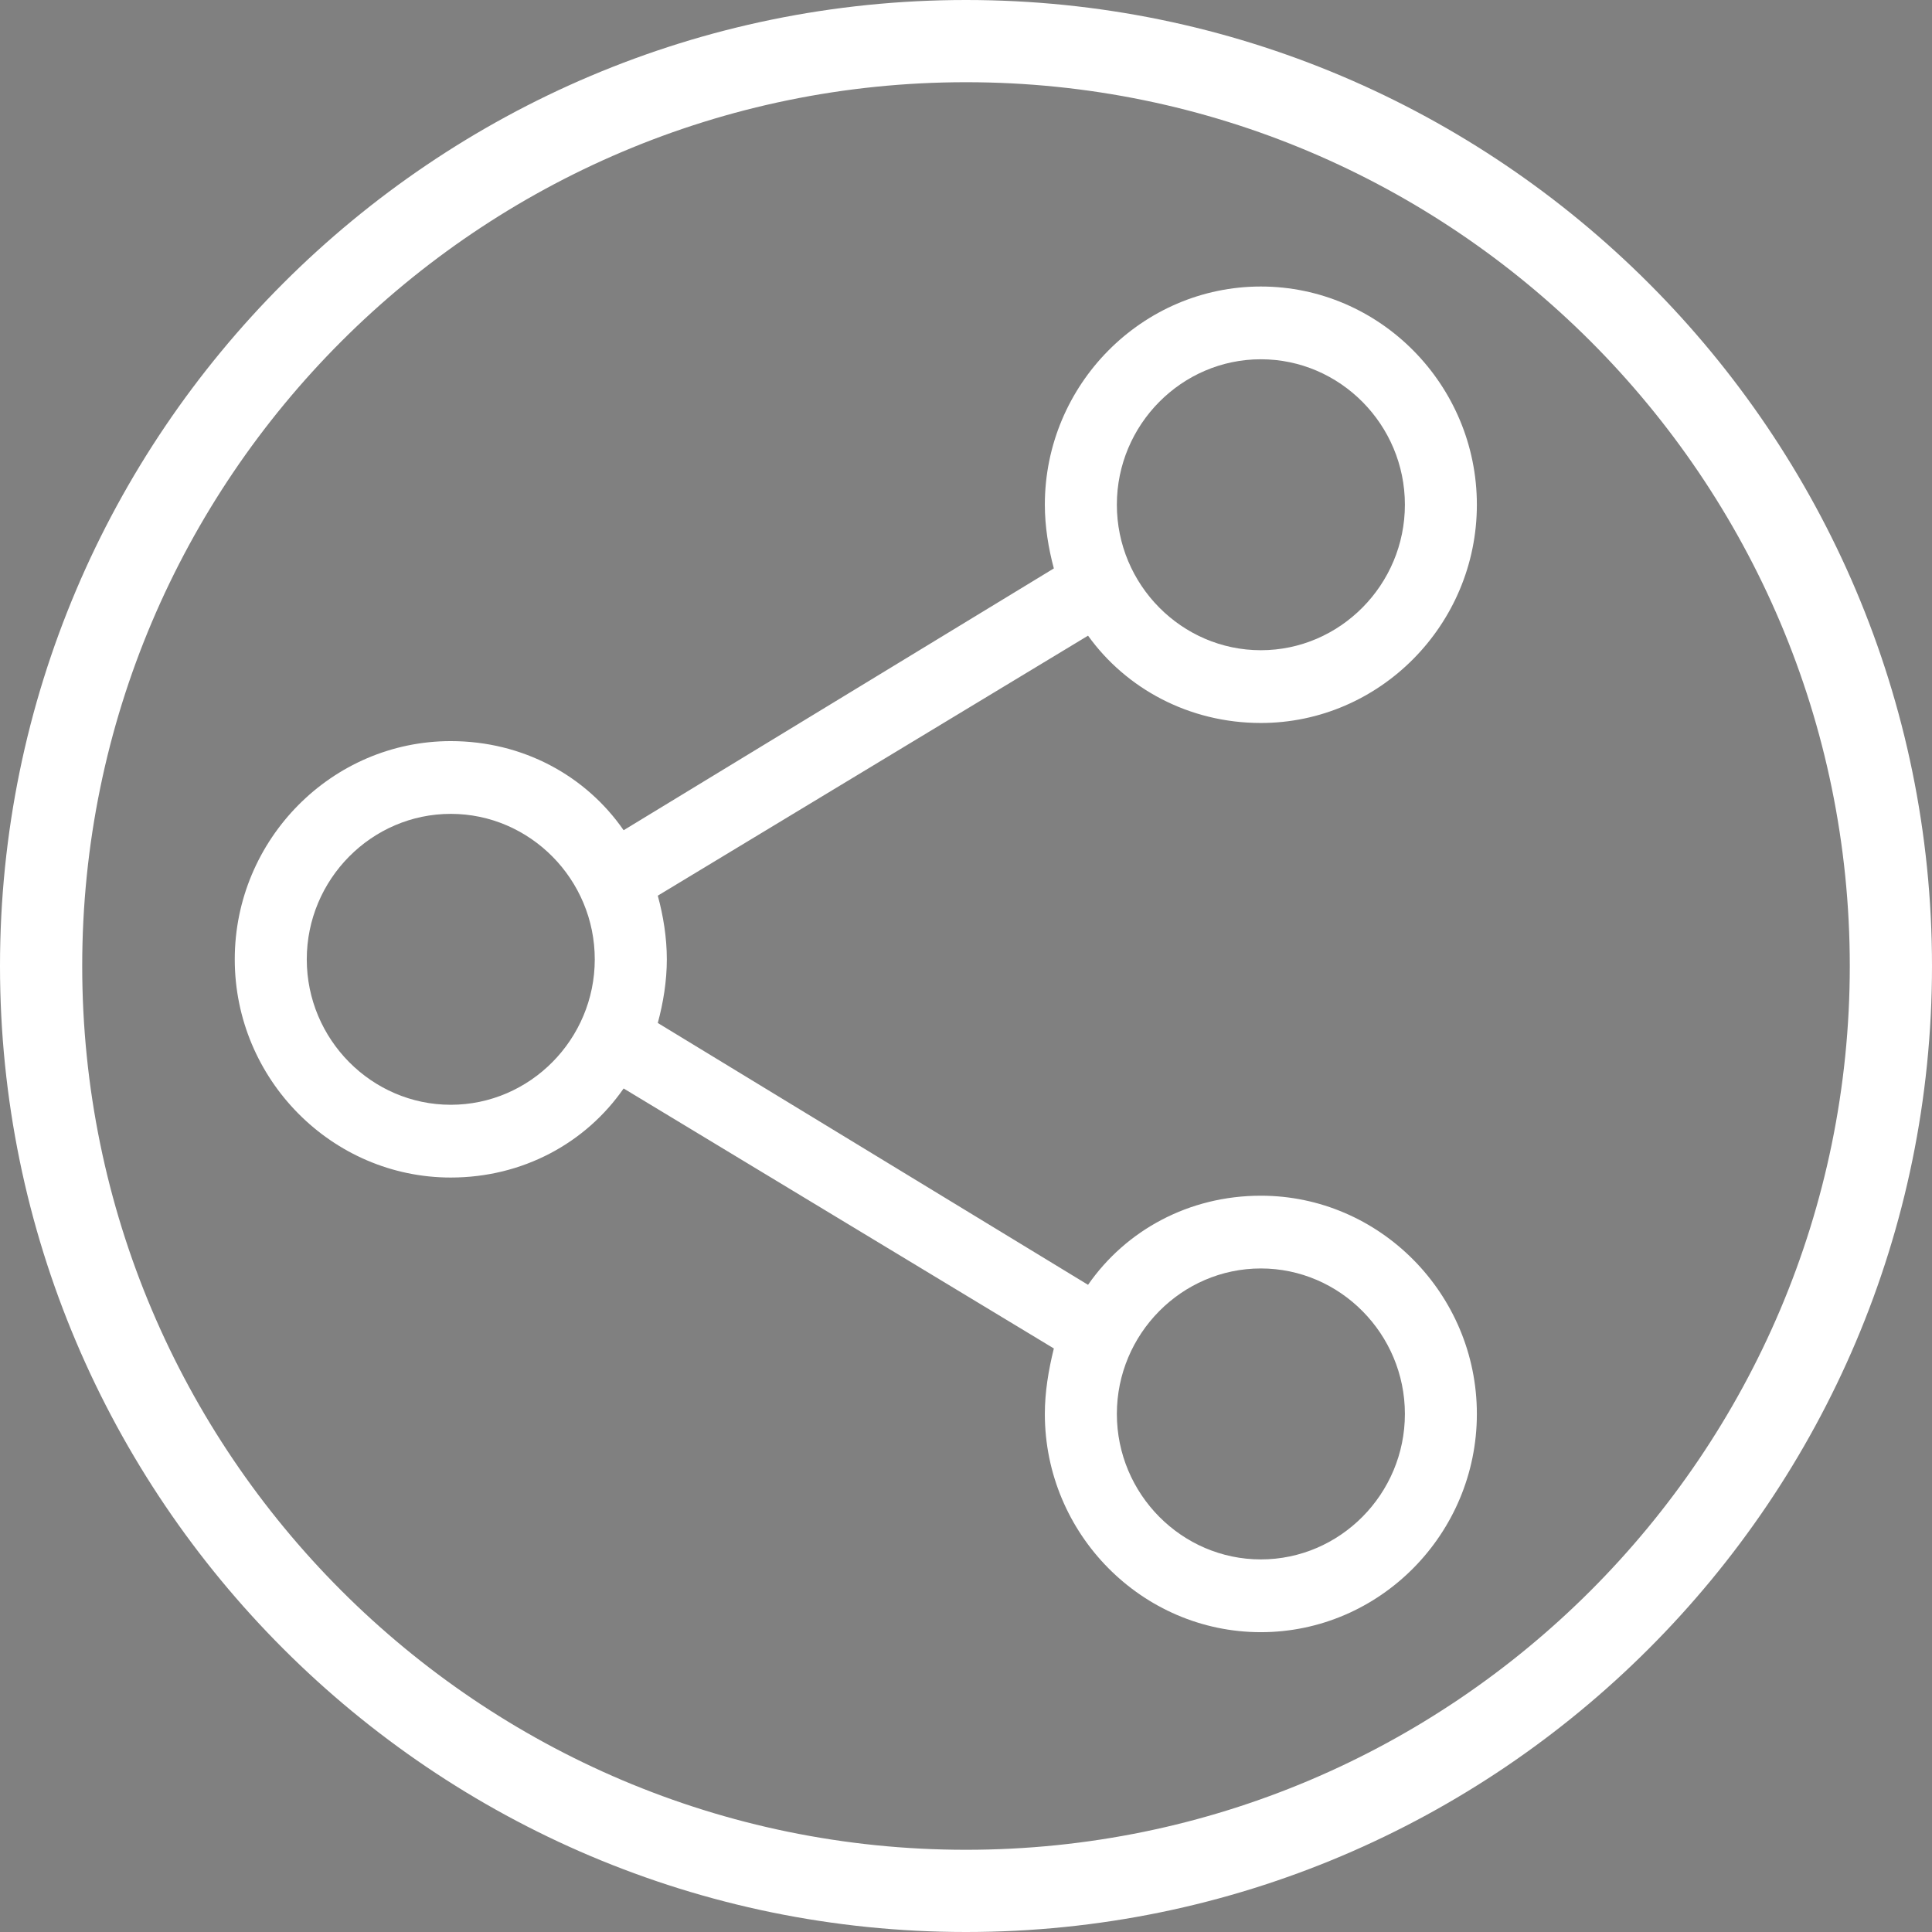 <?xml version="1.0" encoding="utf-8"?>
<!-- Generator: Adobe Illustrator 16.0.0, SVG Export Plug-In . SVG Version: 6.00 Build 0)  -->
<!DOCTYPE svg PUBLIC "-//W3C//DTD SVG 1.0//EN" "http://www.w3.org/TR/2001/REC-SVG-20010904/DTD/svg10.dtd">
<svg version="1.0" id="Calque_1" xmlns="http://www.w3.org/2000/svg" xmlns:xlink="http://www.w3.org/1999/xlink" x="0px" y="0px"
	 width="47px" height="47px" viewBox="0 0 47 47" enable-background="new 0 0 47 47" xml:space="preserve">
<rect x="0" y="0" width="47" height="47" fill="#808080" stroke="none"/>
<path fill="#693D12" d="M91.678,47c-12.959,0-23.5-10.542-23.5-23.5S78.719,0,91.678,0c12.957,0,23.5,10.542,23.5,23.5
	S104.635,47,91.678,47z M91.678,2c-11.855,0-21.5,9.645-21.5,21.5c0,11.855,9.645,21.5,21.5,21.5c11.854,0,21.5-9.645,21.5-21.5
	C113.178,11.645,103.532,2,91.678,2z"/>
<polygon fill="#693D12" points="104.2,33.479 79.52,33.479 79.52,28.632 78.068,28.632 78.068,34.857 105.648,34.857 
	105.648,28.632 104.2,28.632 "/>
<polygon fill="#693D12" points="92.676,5.899 91.227,5.899 91.227,15.551 91.227,20.898 91.227,26.957 86.395,22.361 85.342,23.363 
	91.93,29.632 98.518,23.363 97.506,22.403 92.676,26.999 92.676,20.898 92.676,15.551 "/>
<g>
	<path fill="#FFFFFF" d="M-112.137,47c-12.958,0-23.5-10.542-23.5-23.5S-125.095,0-112.137,0s23.5,10.542,23.5,23.5
		S-99.179,47-112.137,47z M-112.137,2c-11.855,0-21.5,9.645-21.5,21.5c0,11.855,9.645,21.5,21.5,21.5s21.5-9.645,21.5-21.5
		C-90.637,11.645-100.281,2-112.137,2z"/>
	<polygon fill="#FFFFFF" points="-99.613,33.479 -124.295,33.479 -124.295,28.632 -125.744,28.632 -125.744,34.857 -98.165,34.857 
		-98.165,28.632 -99.613,28.632 	"/>
	<polygon fill="#FFFFFF" points="-111.138,5.899 -112.587,5.899 -112.587,15.551 -112.587,20.898 -112.587,26.957 -117.418,22.361 
		-118.472,23.363 -111.885,29.632 -105.297,23.363 -106.308,22.403 -111.138,26.999 -111.138,20.898 -111.138,15.551 	"/>
</g>
<g>
	<path fill="#FFFFFF" d="M-46.203,47c-12.958,0-23.5-10.542-23.5-23.5S-59.161,0-46.203,0s23.5,10.542,23.5,23.5
		S-33.245,47-46.203,47z M-46.203,2c-11.855,0-21.5,9.645-21.5,21.5c0,11.855,9.645,21.5,21.5,21.5s21.5-9.645,21.5-21.5
		C-24.703,11.645-34.348,2-46.203,2z"/>
	<path fill="#FFFFFF" d="M-35.782,11.488h-0.776h-1.401h-16.813h-1.401h-0.864v21.53h9.599V22.047h11.656V11.488z M-46.066,32.45
		l9.03-9.031h-9.03V32.45z M-34.412,11.488v11.248l-11.654,11.653h-1.001h-0.371h-10.97V11.488h-5.471c-0.387,0-0.7-0.314-0.7-1.225
		h36.428c0,0.91-0.313,1.225-0.701,1.225H-34.412z"/>
</g>
<g>
	<path fill="#FFFFFF" d="M23.5,47C10.542,47,0,36.458,0,23.5S10.542,0,23.5,0S47,10.542,47,23.5S36.458,47,23.5,47z M23.5,2
		C11.645,2,2,11.645,2,23.5C2,35.355,11.645,45,23.5,45C35.355,45,45,35.355,45,23.5C45,11.645,35.355,2,23.5,2z"/>
	<g>
		<g>
			<path fill="#FFFFFF" d="M30.673,29.088c-1.752,0-3.284,0.842-4.204,2.168l-10.467-6.37c0.132-0.487,0.22-1.017,0.22-1.548
				s-0.087-1.062-0.22-1.549l10.467-6.325c0.92,1.282,2.452,2.124,4.204,2.124c2.89,0,5.255-2.39,5.255-5.31
				c0-2.919-2.365-5.308-5.255-5.308c-2.891,0-5.255,2.389-5.255,5.308c0,0.531,0.088,1.062,0.219,1.55l-10.466,6.369
				c-0.92-1.328-2.452-2.168-4.205-2.168c-2.89,0-5.255,2.389-5.255,5.309s2.365,5.308,5.255,5.308c1.752,0,3.285-0.84,4.205-2.167
				l10.466,6.325c-0.131,0.531-0.219,1.062-0.219,1.593c0,2.92,2.364,5.309,5.255,5.309c2.89,0,5.255-2.389,5.255-5.309
				S33.562,29.088,30.673,29.088z M30.673,8.74c1.927,0,3.504,1.592,3.504,3.538s-1.577,3.54-3.504,3.54s-3.503-1.594-3.503-3.54
				S28.746,8.74,30.673,8.74z M10.966,26.876c-1.926,0-3.503-1.592-3.503-3.538s1.577-3.539,3.503-3.539
				c1.927,0,3.503,1.593,3.503,3.539S12.893,26.876,10.966,26.876z M30.673,37.936c-1.927,0-3.503-1.592-3.503-3.539
				c0-1.945,1.576-3.539,3.503-3.539s3.504,1.594,3.504,3.539C34.177,36.344,32.6,37.936,30.673,37.936z"/>
		</g>
	</g>
</g>
</svg>
